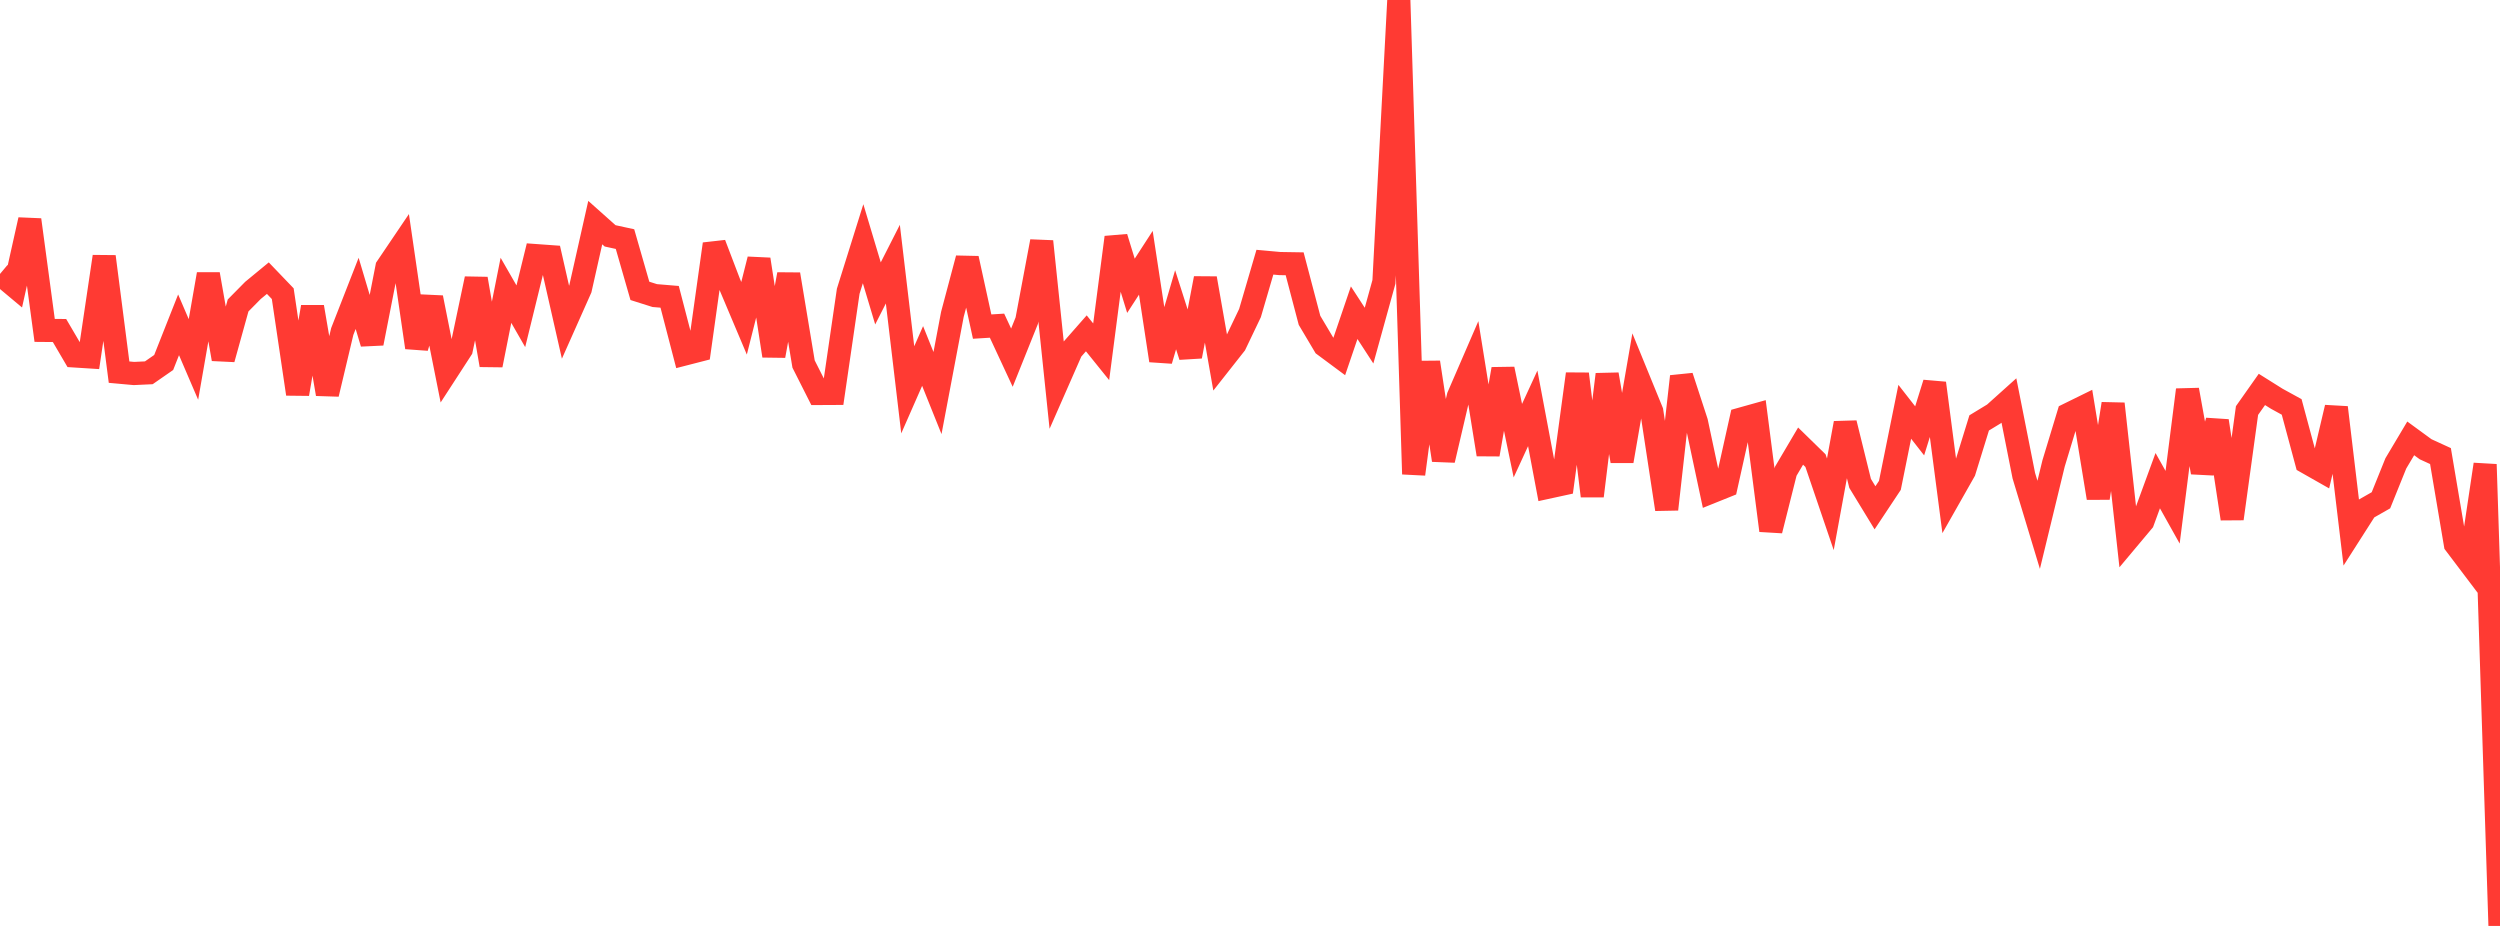 <?xml version="1.0" standalone="no"?>
<!DOCTYPE svg PUBLIC "-//W3C//DTD SVG 1.1//EN" "http://www.w3.org/Graphics/SVG/1.1/DTD/svg11.dtd">

<svg width="135" height="50" viewBox="0 0 135 50" preserveAspectRatio="none" 
  xmlns="http://www.w3.org/2000/svg"
  xmlns:xlink="http://www.w3.org/1999/xlink">


<polyline points="0.0, 14.793 0.804, 15.466 1.607, 11.87 2.411, 17.841 3.214, 17.848 4.018, 19.22 4.821, 19.271 5.625, 13.856 6.429, 20.096 7.232, 20.169 8.036, 20.131 8.839, 19.574 9.643, 17.54 10.446, 19.41 11.25, 14.806 12.054, 19.389 12.857, 16.495 13.661, 15.681 14.464, 15.02 15.268, 15.858 16.071, 21.274 16.875, 16.574 17.679, 21.278 18.482, 17.9 19.286, 15.842 20.089, 18.539 20.893, 14.434 21.696, 13.246 22.5, 18.765 23.304, 16.073 24.107, 20.102 24.911, 18.862 25.714, 15.054 26.518, 19.715 27.321, 15.677 28.125, 17.078 28.929, 13.802 29.732, 13.86 30.536, 17.399 31.339, 15.595 32.143, 12.021 32.946, 12.736 33.75, 12.911 34.554, 15.707 35.357, 15.961 36.161, 16.028 36.964, 19.118 37.768, 18.911 38.571, 13.178 39.375, 15.285 40.179, 17.187 40.982, 14.006 41.786, 19.213 42.589, 14.813 43.393, 19.658 44.196, 21.248 45.0, 21.244 45.804, 15.726 46.607, 13.161 47.411, 15.844 48.214, 14.263 49.018, 21.05 49.821, 19.223 50.625, 21.225 51.429, 16.975 52.232, 13.956 53.036, 17.636 53.839, 17.586 54.643, 19.314 55.446, 17.313 56.25, 13.037 57.054, 20.743 57.857, 18.915 58.661, 18 59.464, 18.996 60.268, 12.818 61.071, 15.433 61.875, 14.191 62.679, 19.467 63.482, 16.727 64.286, 19.243 65.089, 15.031 65.893, 19.606 66.696, 18.587 67.5, 16.905 68.304, 14.159 69.107, 14.232 69.911, 14.245 70.714, 17.298 71.518, 18.652 72.321, 19.248 73.125, 16.886 73.929, 18.124 74.732, 15.223 75.536, 0.0 76.339, 25.602 77.143, 19.566 77.946, 24.847 78.75, 21.411 79.554, 19.554 80.357, 24.541 81.161, 19.929 81.964, 23.796 82.768, 22.051 83.571, 26.313 84.375, 26.138 85.179, 20.192 85.982, 26.783 86.786, 20.218 87.589, 24.9 88.393, 20.253 89.196, 22.217 90.0, 27.501 90.804, 20.329 91.607, 22.787 92.411, 26.567 93.214, 26.244 94.018, 22.629 94.821, 22.404 95.625, 28.647 96.429, 25.45 97.232, 24.089 98.036, 24.874 98.839, 27.233 99.643, 22.849 100.446, 26.103 101.25, 27.421 102.054, 26.21 102.857, 22.237 103.661, 23.266 104.464, 20.692 105.268, 26.856 106.071, 25.44 106.875, 22.837 107.679, 22.348 108.482, 21.627 109.286, 25.685 110.089, 28.341 110.893, 25.026 111.696, 22.377 112.5, 21.982 113.304, 26.892 114.107, 21.805 114.911, 29.11 115.714, 28.152 116.518, 25.956 117.321, 27.391 118.125, 21.052 118.929, 25.506 119.732, 22.73 120.536, 28.01 121.339, 22.169 122.143, 21.029 122.946, 21.533 123.75, 21.974 124.554, 24.962 125.357, 25.418 126.161, 22.006 126.964, 28.732 127.768, 27.473 128.571, 27.015 129.375, 25.023 130.179, 23.672 130.982, 24.259 131.786, 24.628 132.589, 29.383 133.393, 30.446 134.196, 25.078 135.0, 50.0" fill="none" stroke="#ff3a33" stroke-width="1.25"/>

</svg>